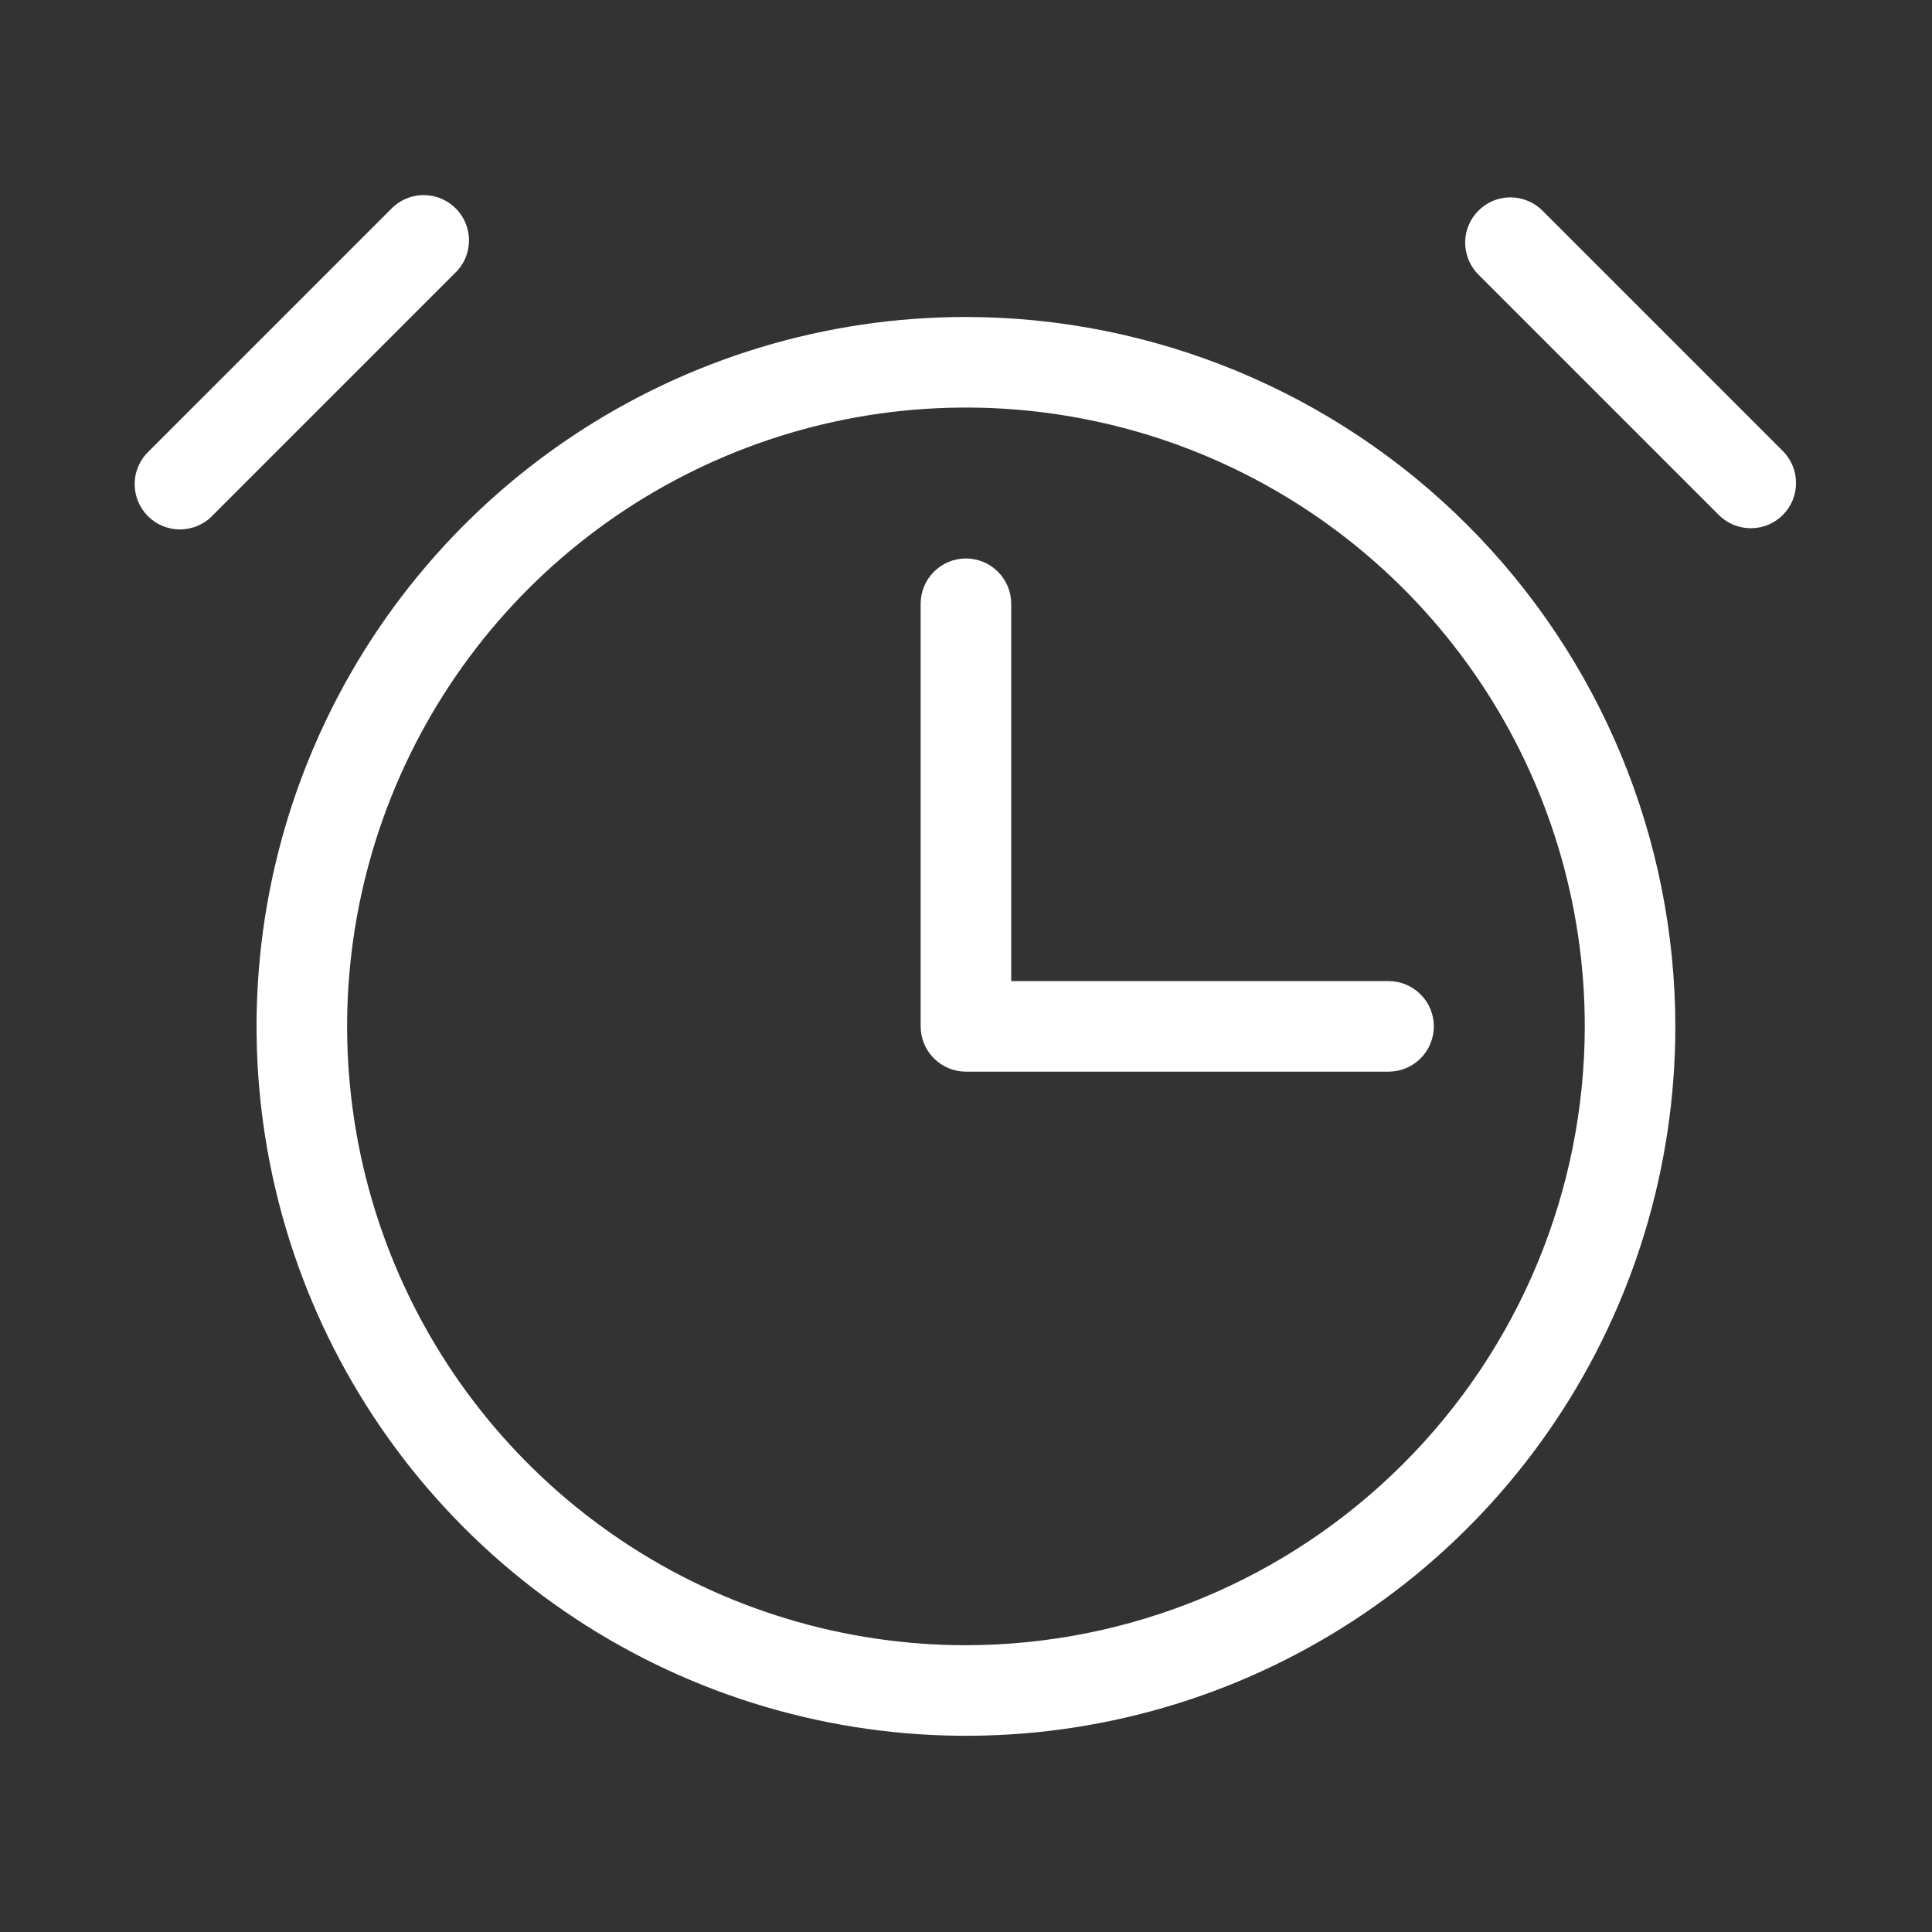 <svg width="32" height="32" viewBox="0 0 32 32" fill="none" xmlns="http://www.w3.org/2000/svg">
<rect x="0" y="0" width="32" height="32" fill="#333333" stroke="none"/>
<path d="M15.999 5.25C13.675 5.25 11.403 5.939 9.471 7.23C7.539 8.521 6.033 10.357 5.144 12.504C4.254 14.651 4.022 17.013 4.475 19.293C4.928 21.572 6.047 23.665 7.691 25.309C9.334 26.952 11.428 28.071 13.707 28.524C15.986 28.978 18.349 28.745 20.496 27.856C22.643 26.966 24.478 25.46 25.769 23.528C27.06 21.596 27.749 19.324 27.749 17C27.745 13.885 26.506 10.898 24.304 8.696C22.101 6.493 19.114 5.254 15.999 5.25ZM15.999 27.25C13.972 27.25 11.99 26.649 10.305 25.523C8.619 24.396 7.305 22.796 6.529 20.923C5.754 19.05 5.551 16.989 5.946 15.001C6.342 13.012 7.318 11.186 8.751 9.752C10.185 8.319 12.011 7.343 13.999 6.947C15.988 6.552 18.049 6.755 19.922 7.53C21.795 8.306 23.395 9.62 24.522 11.306C25.648 12.991 26.249 14.973 26.249 17C26.246 19.718 25.165 22.323 23.243 24.244C21.322 26.166 18.717 27.247 15.999 27.25ZM7.529 4.53L3.529 8.53C3.461 8.604 3.378 8.663 3.286 8.704C3.194 8.745 3.094 8.767 2.994 8.769C2.893 8.771 2.793 8.752 2.7 8.714C2.606 8.677 2.521 8.62 2.45 8.549C2.379 8.478 2.323 8.393 2.285 8.3C2.247 8.206 2.229 8.106 2.231 8.006C2.232 7.905 2.254 7.806 2.295 7.714C2.336 7.622 2.395 7.539 2.469 7.47L6.469 3.47C6.538 3.396 6.621 3.337 6.713 3.296C6.805 3.255 6.904 3.233 7.005 3.232C7.105 3.23 7.205 3.248 7.299 3.286C7.392 3.324 7.477 3.38 7.548 3.451C7.619 3.522 7.676 3.607 7.713 3.701C7.751 3.794 7.77 3.894 7.768 3.995C7.766 4.095 7.744 4.195 7.703 4.287C7.662 4.379 7.603 4.461 7.529 4.53ZM29.529 8.53C29.389 8.671 29.198 8.749 28.999 8.749C28.8 8.749 28.61 8.671 28.469 8.53L24.469 4.53C24.337 4.388 24.265 4.2 24.268 4.006C24.271 3.811 24.35 3.626 24.488 3.489C24.625 3.351 24.81 3.272 25.005 3.269C25.199 3.266 25.387 3.338 25.529 3.47L29.529 7.47C29.67 7.611 29.748 7.801 29.748 8C29.748 8.199 29.67 8.39 29.529 8.53ZM22.999 16.25C23.198 16.25 23.389 16.329 23.529 16.47C23.67 16.61 23.749 16.801 23.749 17C23.749 17.199 23.67 17.39 23.529 17.53C23.389 17.671 23.198 17.75 22.999 17.75H15.999C15.8 17.75 15.61 17.671 15.469 17.53C15.328 17.39 15.249 17.199 15.249 17V10C15.249 9.801 15.328 9.61 15.469 9.47C15.61 9.329 15.8 9.25 15.999 9.25C16.198 9.25 16.389 9.329 16.529 9.47C16.67 9.61 16.749 9.801 16.749 10V16.25H22.999Z" fill="white"/>
</svg>

